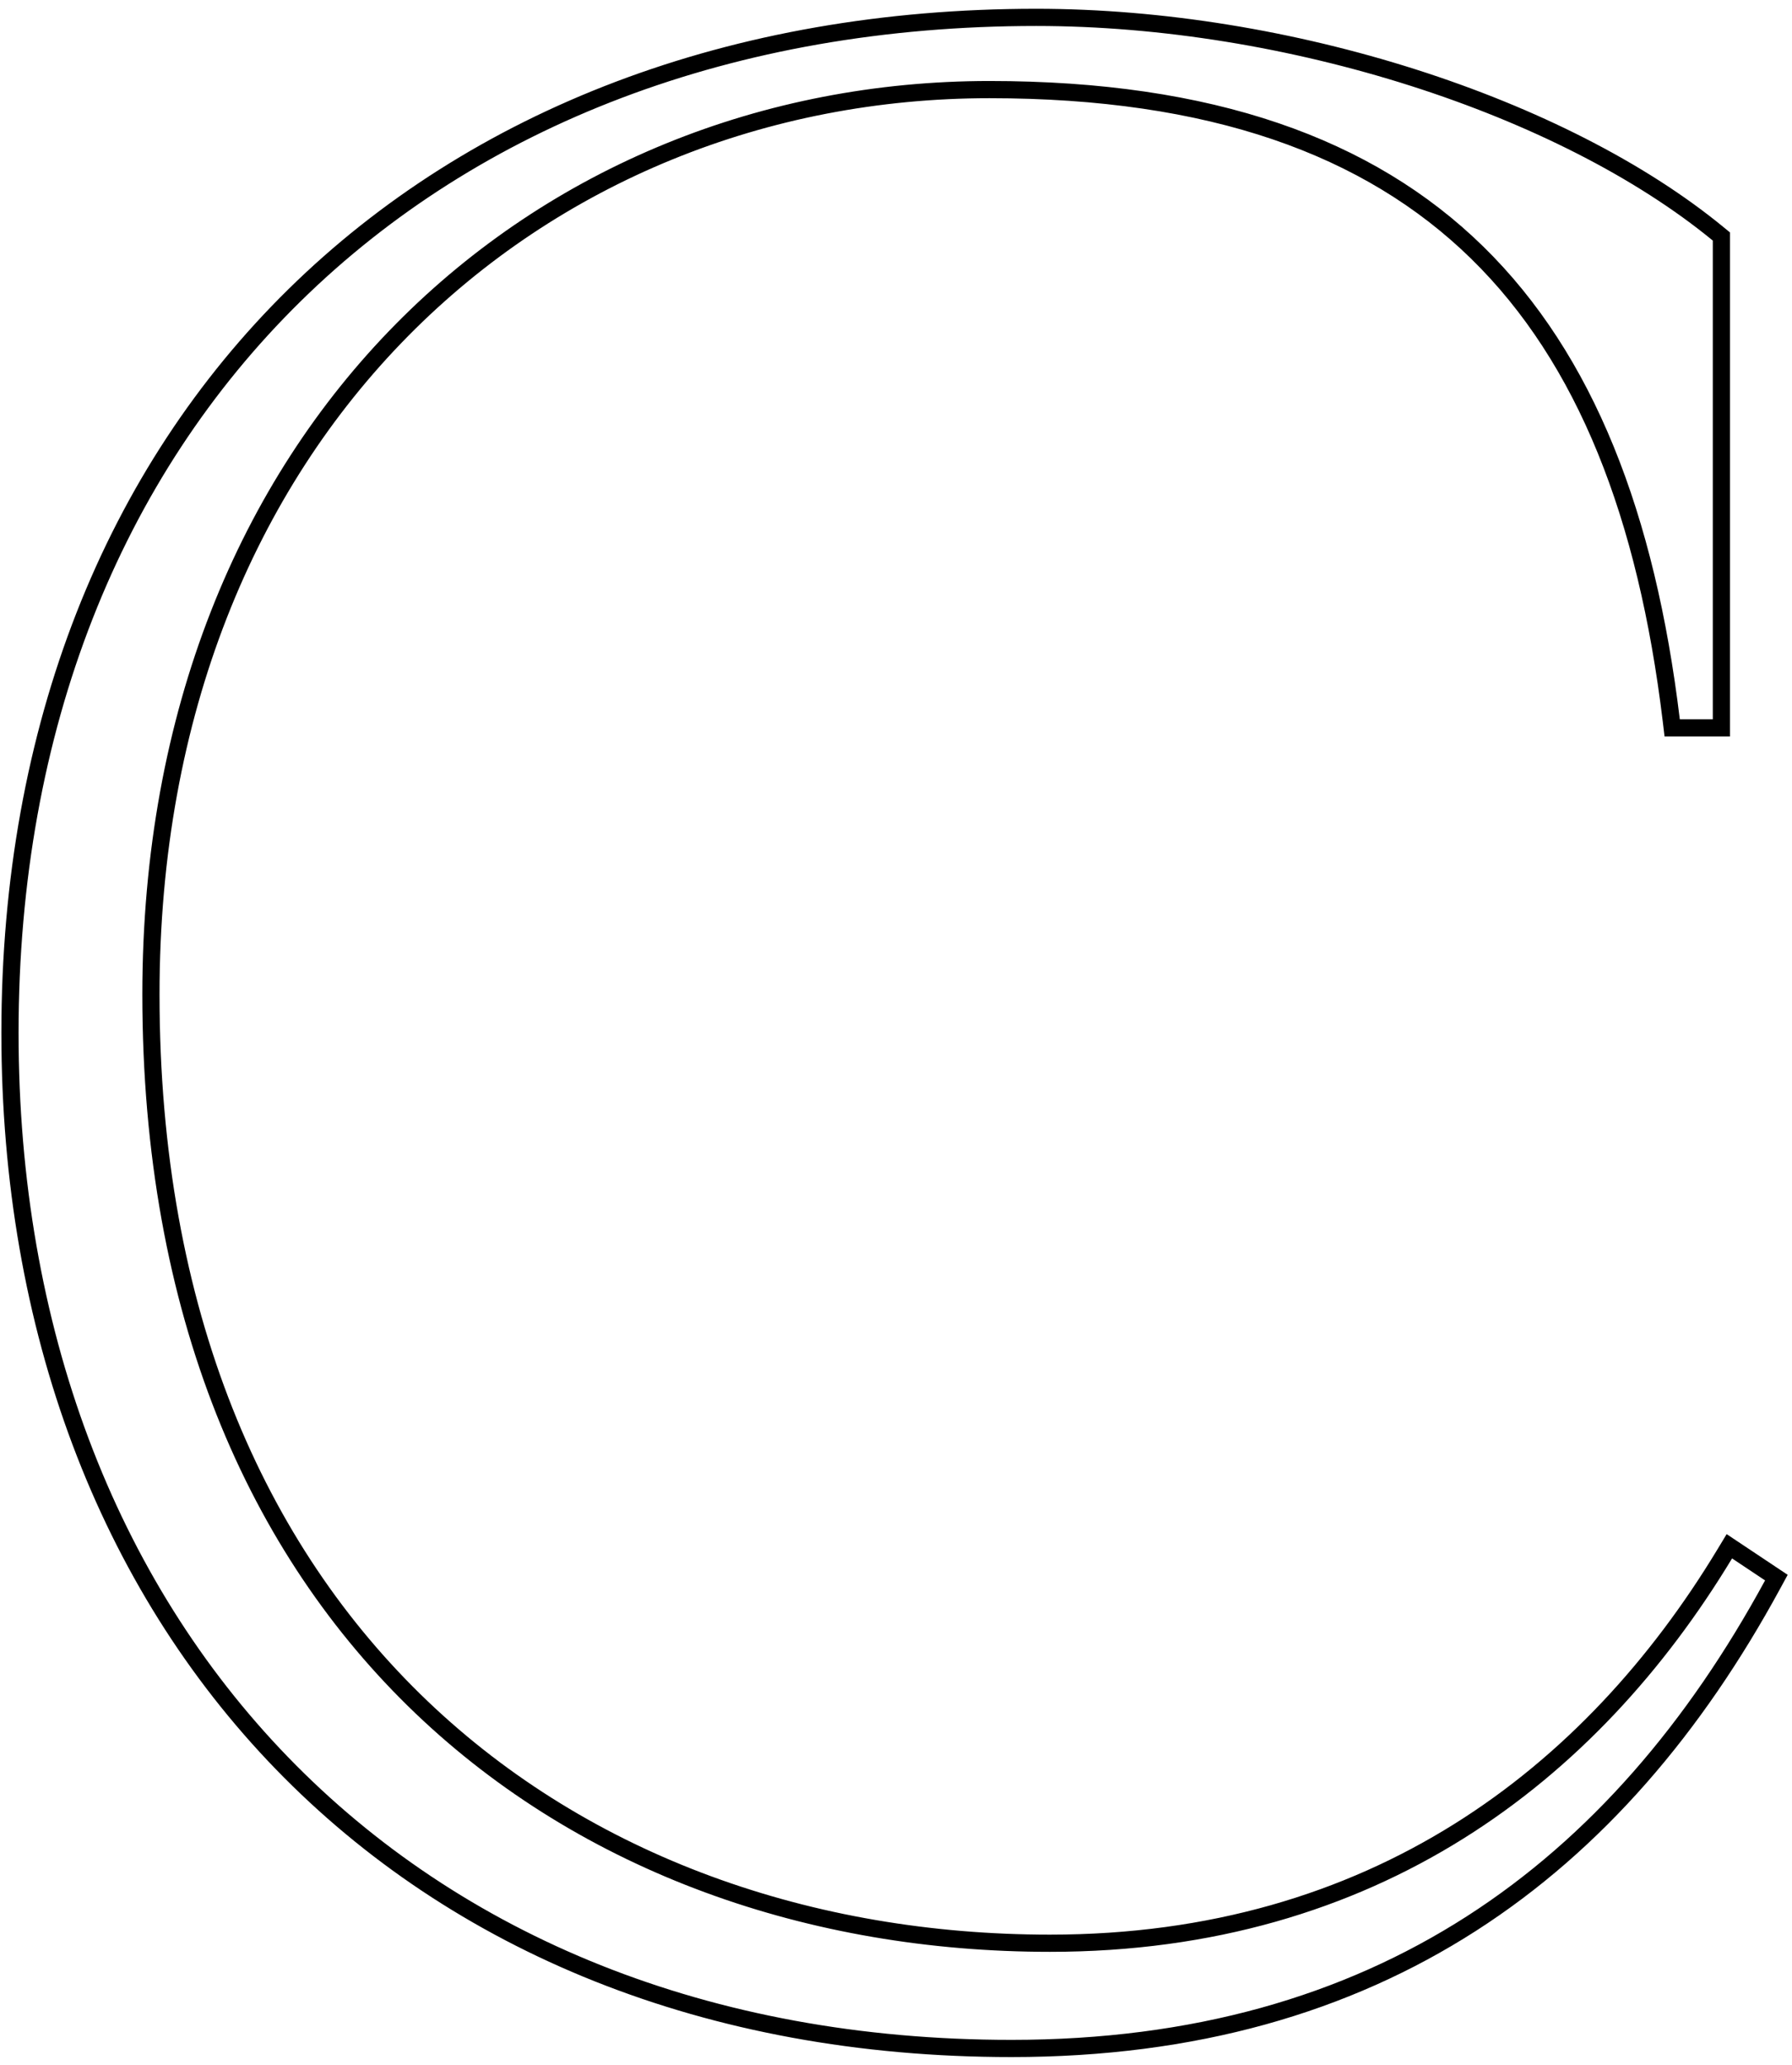 <svg width="138" height="159" viewBox="0 0 138 159" fill="none" xmlns="http://www.w3.org/2000/svg">
<path id="Vector" d="M132.563 56.037H128.773L128.703 55.454C126.806 39.752 122.128 27.637 113.753 19.444C105.389 11.262 93.241 6.898 76.197 6.898C41.623 6.898 11.623 33.069 11.623 76.556C11.623 101.077 19.774 119.321 32.466 131.438C45.165 143.56 62.466 149.601 80.856 149.602C105.786 149.602 122.535 136.632 132.818 119.633L133.176 119.041L133.752 119.425L136.293 121.119L136.797 121.455L136.508 121.986C130.537 132.968 122.948 141.905 113.303 148.094C103.653 154.285 91.983 157.703 77.892 157.703C54.435 157.703 35.14 149.597 21.711 135.739C8.284 121.884 0.768 102.33 0.768 79.52C0.768 55.962 8.766 36.404 22.676 22.735C36.584 9.068 56.352 1.338 79.798 1.338C99.191 1.338 120.319 8.15 132.322 18.01L132.563 18.208V56.037Z" stroke="black" stroke-width="1.324"/>
</svg>
